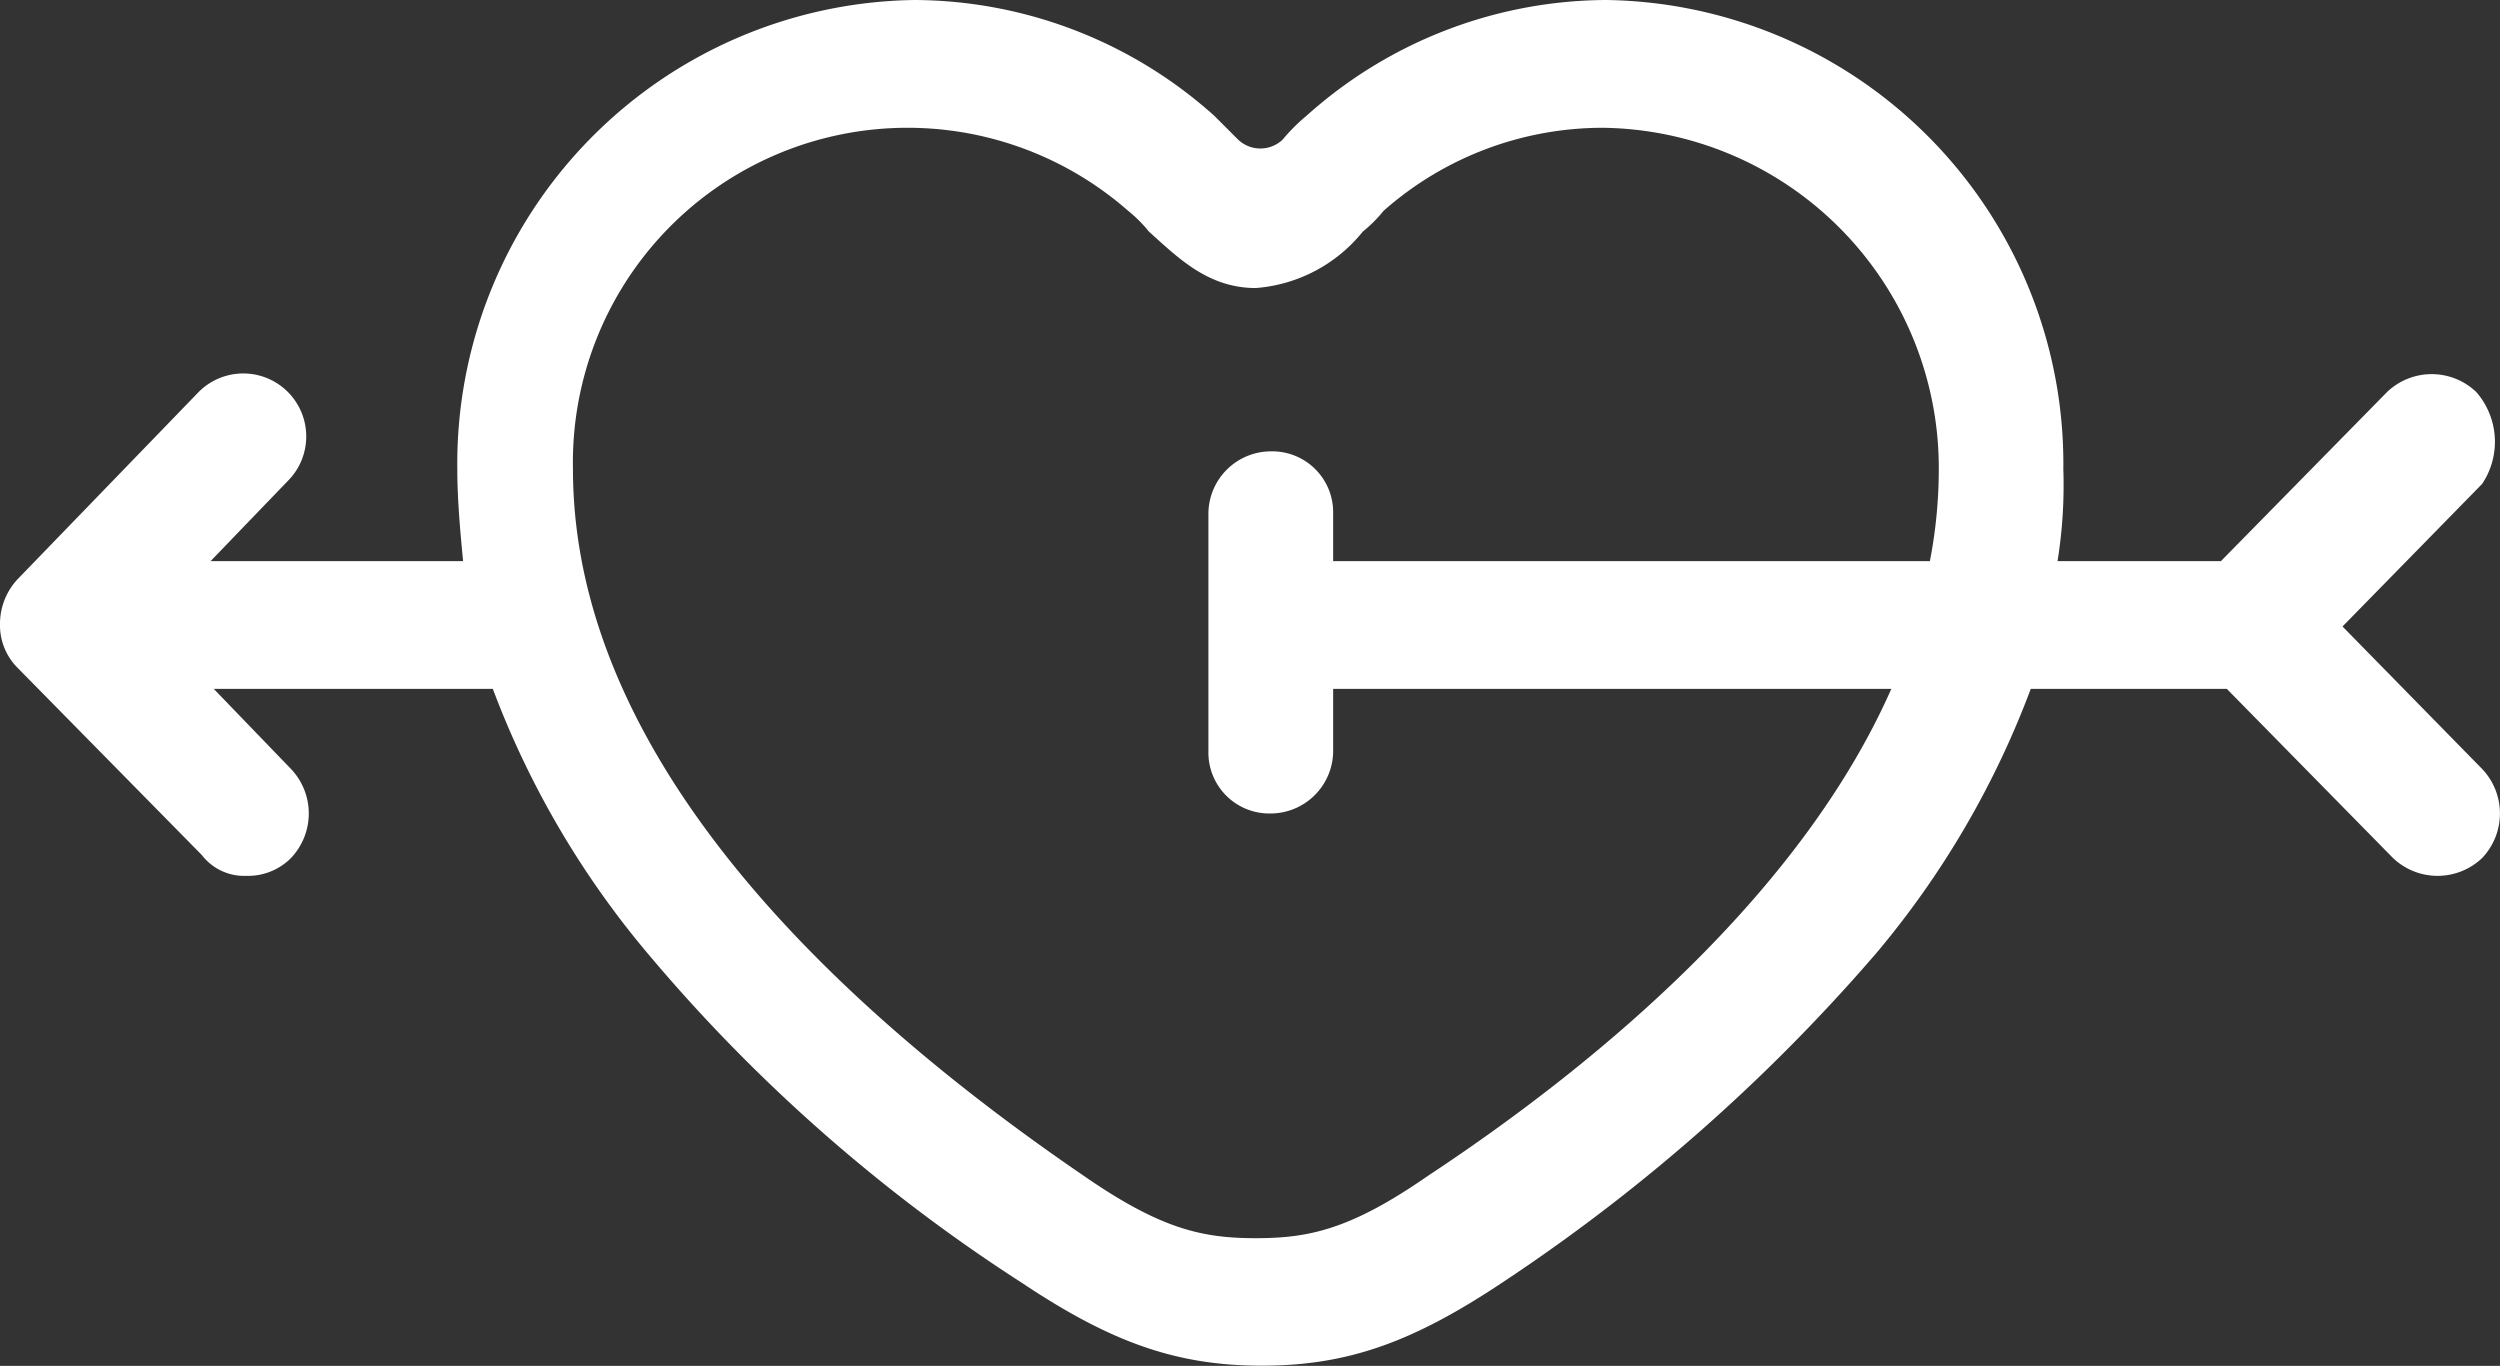 <svg id="Heart-white" xmlns="http://www.w3.org/2000/svg" width="86.136" height="47.059" viewBox="0 0 86.136 47.059">
  <rect x="0" y="0" width="86.136" height="47.059" fill="#333333" stroke="none"/>
  <path id="Tracé_10" data-name="Tracé 10" d="M85.317,34.493a2.225,2.225,0,0,0-3.07,0L76.52,40.322H70.891a16.532,16.532,0,0,0,.2-3.172A15.98,15.98,0,0,0,55.344,20.988a15.552,15.552,0,0,0-10.332,3.991,6.175,6.175,0,0,0-.819.819,1.114,1.114,0,0,1-1.535,0l-.819-.819a15.552,15.552,0,0,0-10.332-3.991A15.98,15.98,0,0,0,15.756,37.149c0,1.023.1,2.149.2,3.172h-8.7l2.661-2.763a2.169,2.169,0,0,0-3.07-3.066L.614,40.936A2.256,2.256,0,0,0,0,42.471a2.083,2.083,0,0,0,.614,1.535l6.341,6.443a1.841,1.841,0,0,0,1.535.716,2.083,2.083,0,0,0,1.535-.614,2.226,2.226,0,0,0,0-3.07L7.364,44.722H16.98a31.109,31.109,0,0,0,5.322,9.1,57.322,57.322,0,0,0,12.89,11.355c3.066,2.047,5.317,2.865,8.285,2.865s5.215-.819,8.285-2.865a62.528,62.528,0,0,0,12.89-11.355,31,31,0,0,0,5.317-9.1h6.754l5.727,5.829a2.226,2.226,0,0,0,3.07,0,2.226,2.226,0,0,0,0-3.07l-4.81-4.908,4.81-4.912A2.609,2.609,0,0,0,85.317,34.493ZM49.2,61.5c-2.657,1.842-4.089,2.149-5.931,2.149S40,63.34,37.341,61.5c-8.085-5.522-17.6-14.118-17.6-24.348a11.529,11.529,0,0,1,19.129-8.9,4.728,4.728,0,0,1,.716.716c1.023.921,2.047,1.944,3.684,1.944a5.244,5.244,0,0,0,3.684-1.944,4.728,4.728,0,0,0,.716-.716,11.406,11.406,0,0,1,7.569-2.861A11.723,11.723,0,0,1,66.8,37.149a16.66,16.66,0,0,1-.307,3.172H45.933V38.684a2.1,2.1,0,0,0-2.149-2.145,2.158,2.158,0,0,0-2.149,2.145v8.187a2.1,2.1,0,0,0,2.149,2.145,2.161,2.161,0,0,0,2.149-2.145V44.722H65.165C62.094,51.677,55.242,57.511,49.2,61.5Zm0,0" transform="translate(0 -20.988)" fill="#fff"/>
</svg>
